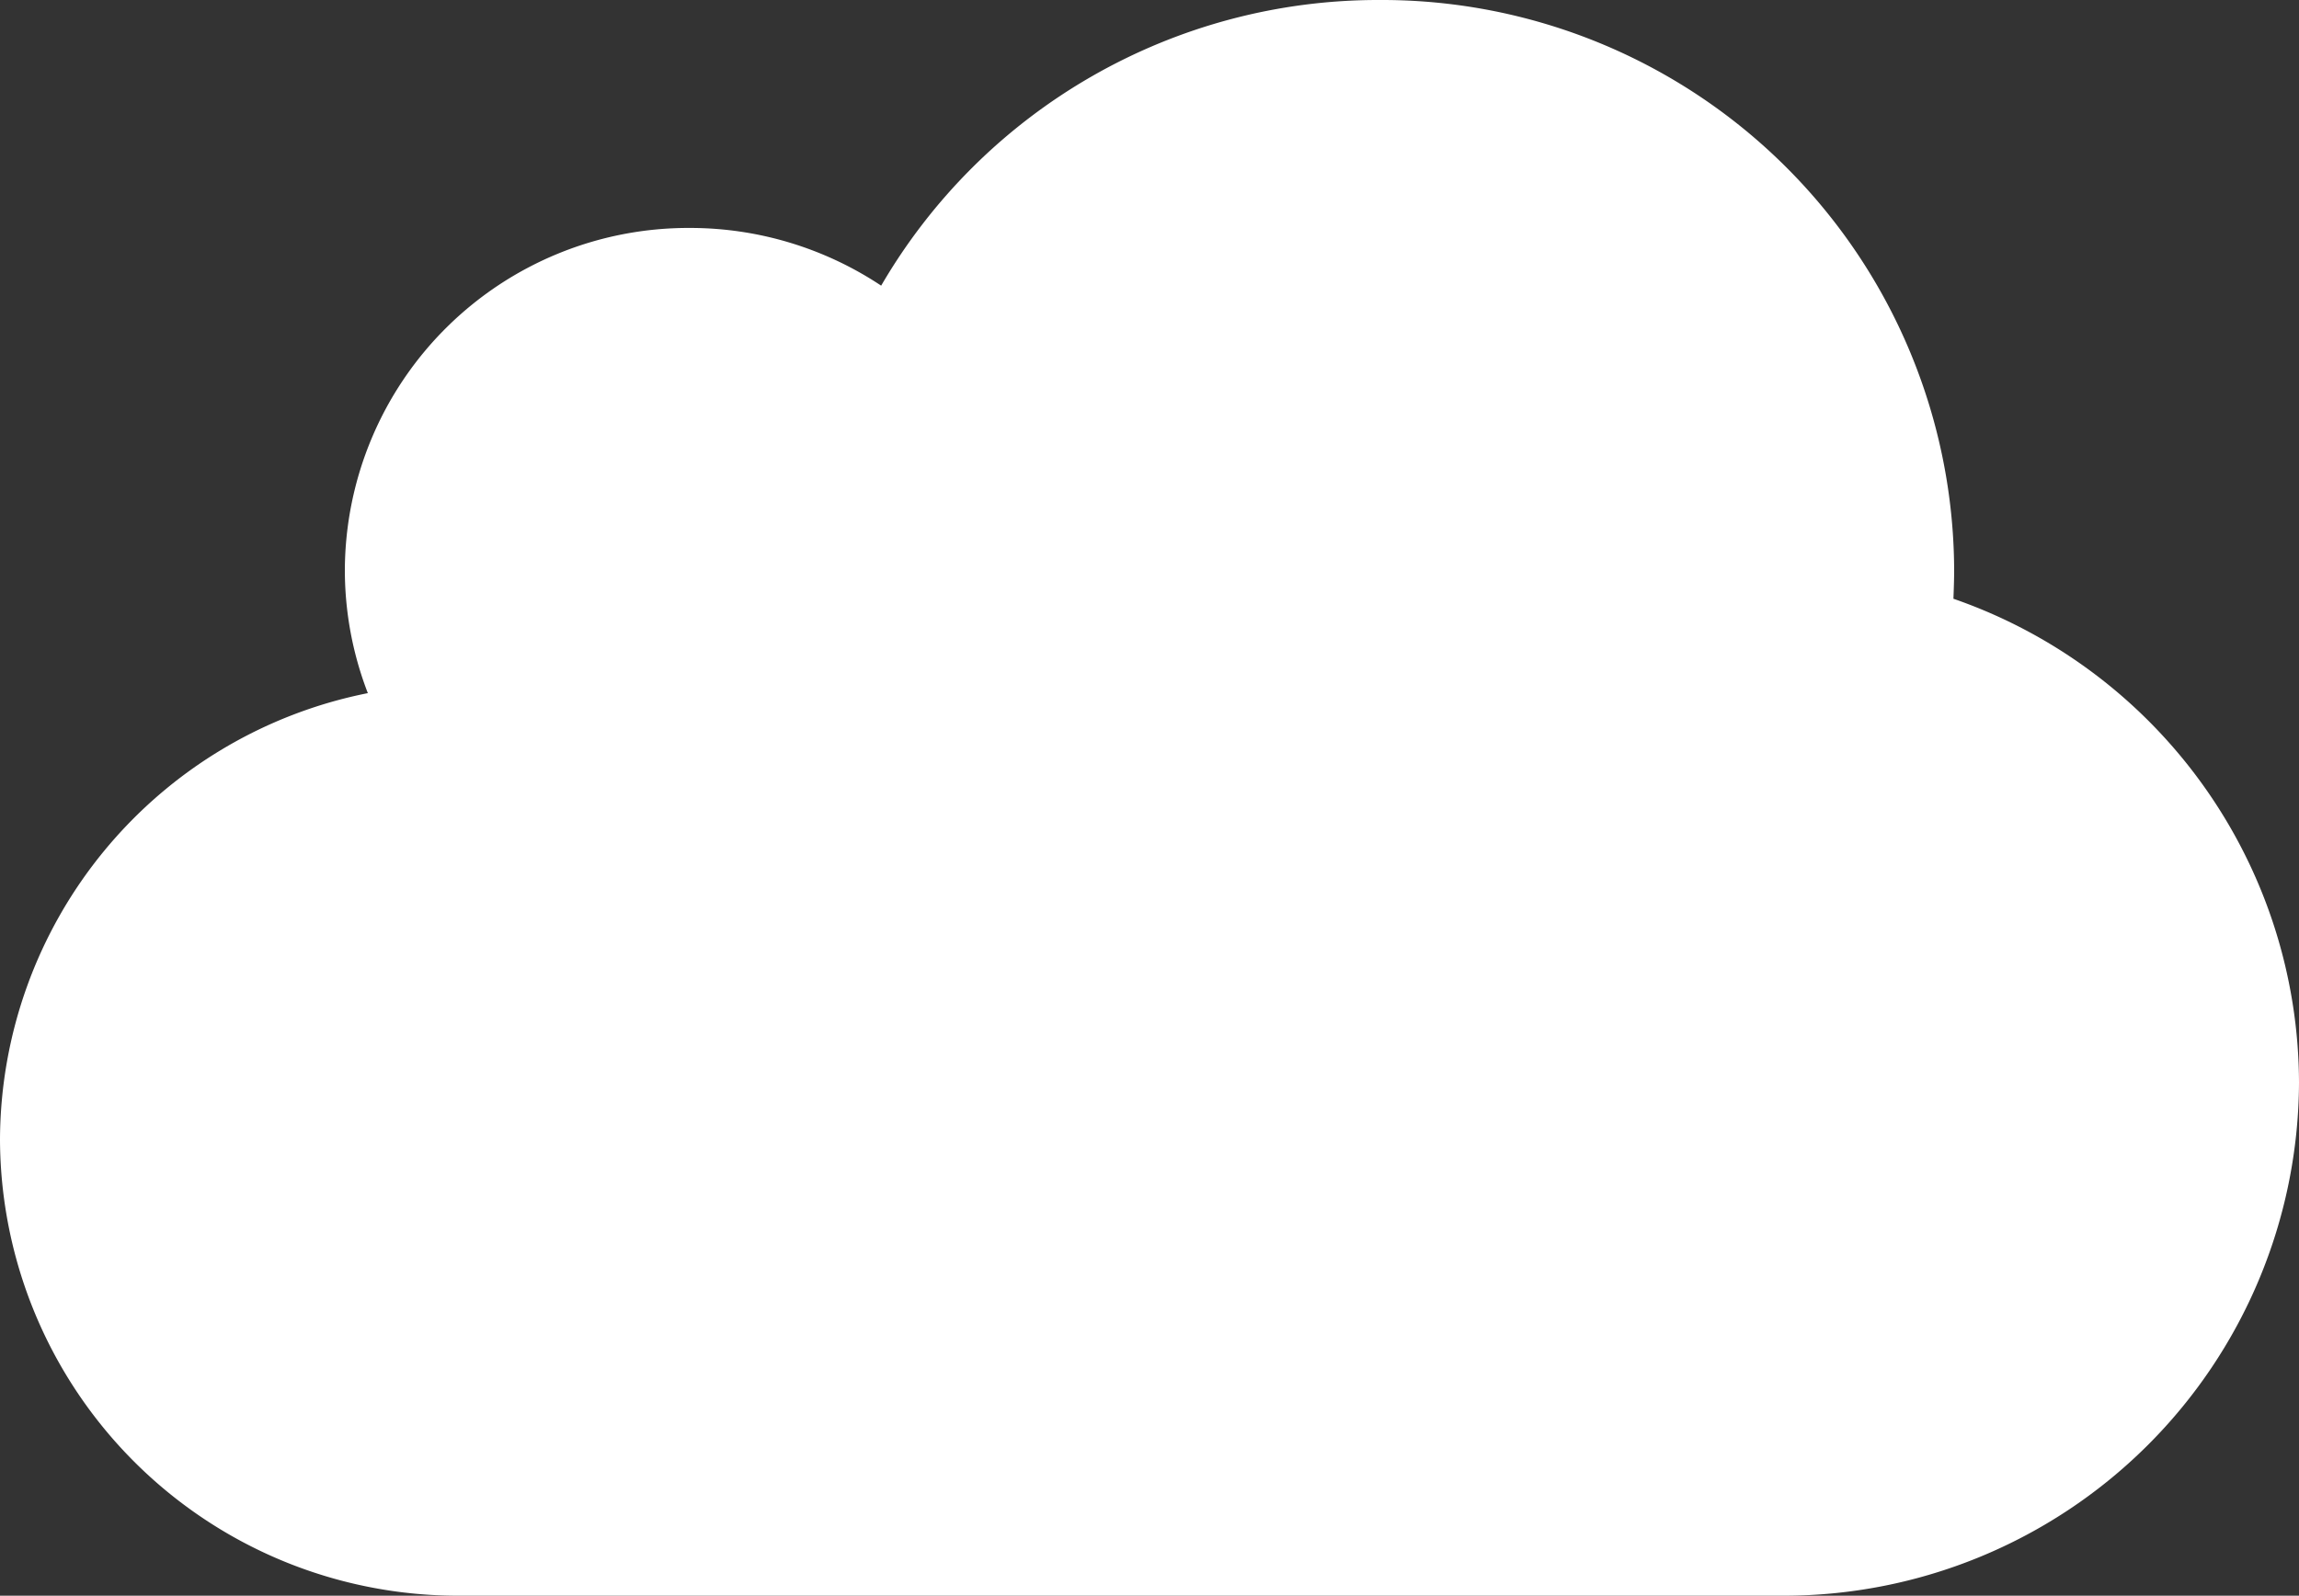 <svg xmlns="http://www.w3.org/2000/svg" width="157" height="109" viewBox="0 0 157 109">
  <rect x="0" y="0" width="157" height="109" fill="#333333" stroke="none"/>
  <g id="cloud1-icon" transform="translate(157)">
    <path id="Path" d="M-131.88,47.347a23.348,23.348,0,0,1-1.57-8.418A23.46,23.46,0,0,1-109.9,15.571a23.567,23.567,0,0,1,13.075,3.942A39.276,39.276,0,0,1-62.8,0,39.08,39.08,0,0,1-23.55,38.929c0,.657-.025,1.314-.049,1.971A35.081,35.081,0,0,1,0,73.964,35.19,35.19,0,0,1-35.325,109H-125.6A31.27,31.27,0,0,1-157,77.857,31.207,31.207,0,0,1-131.88,47.347Z" fill="#fff"/>
  </g>
</svg>
